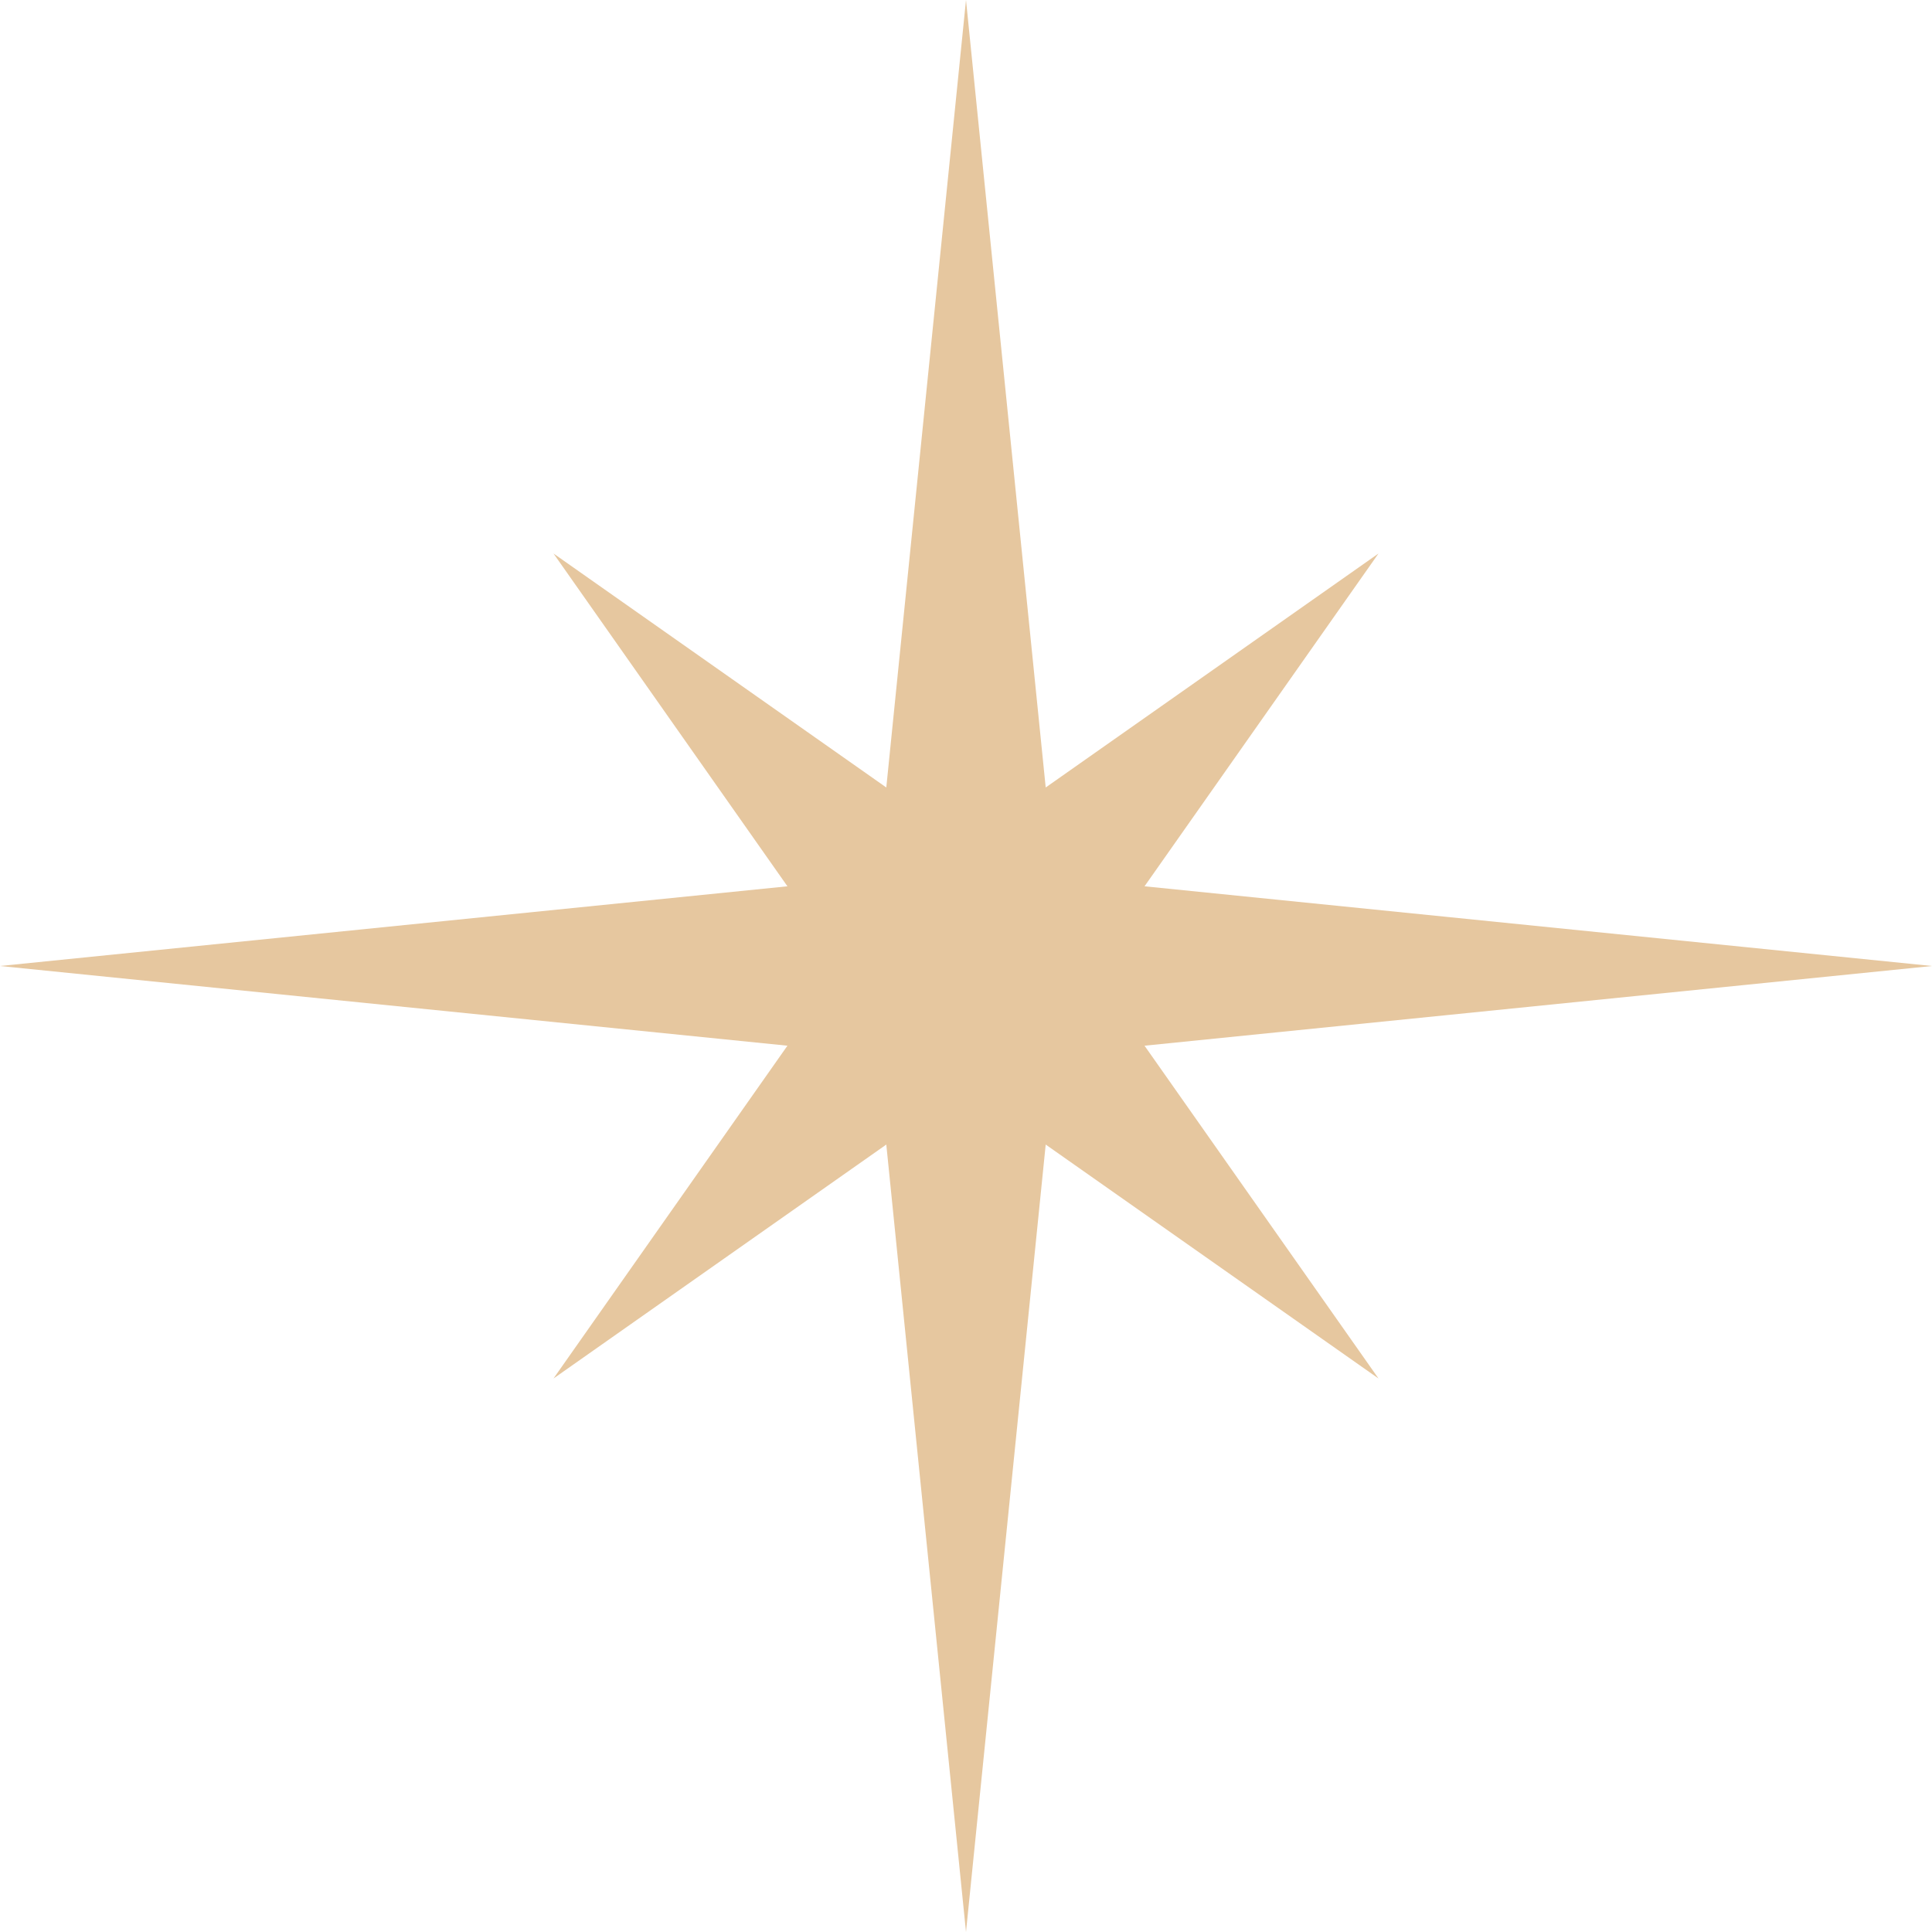 <?xml version="1.0" encoding="UTF-8"?> <svg xmlns="http://www.w3.org/2000/svg" width="47" height="47" viewBox="0 0 47 47" fill="none"><path fill-rule="evenodd" clip-rule="evenodd" d="M25.439 19.157L23.5 0L21.561 19.157L13.465 13.465L19.156 21.561L0 23.5L19.156 25.439L13.465 33.535L21.561 27.844L23.5 47L25.439 27.844L33.535 33.535L27.843 25.439L47 23.5L27.843 21.561L33.535 13.465L25.439 19.157Z" fill="#E6C79F"></path></svg> 